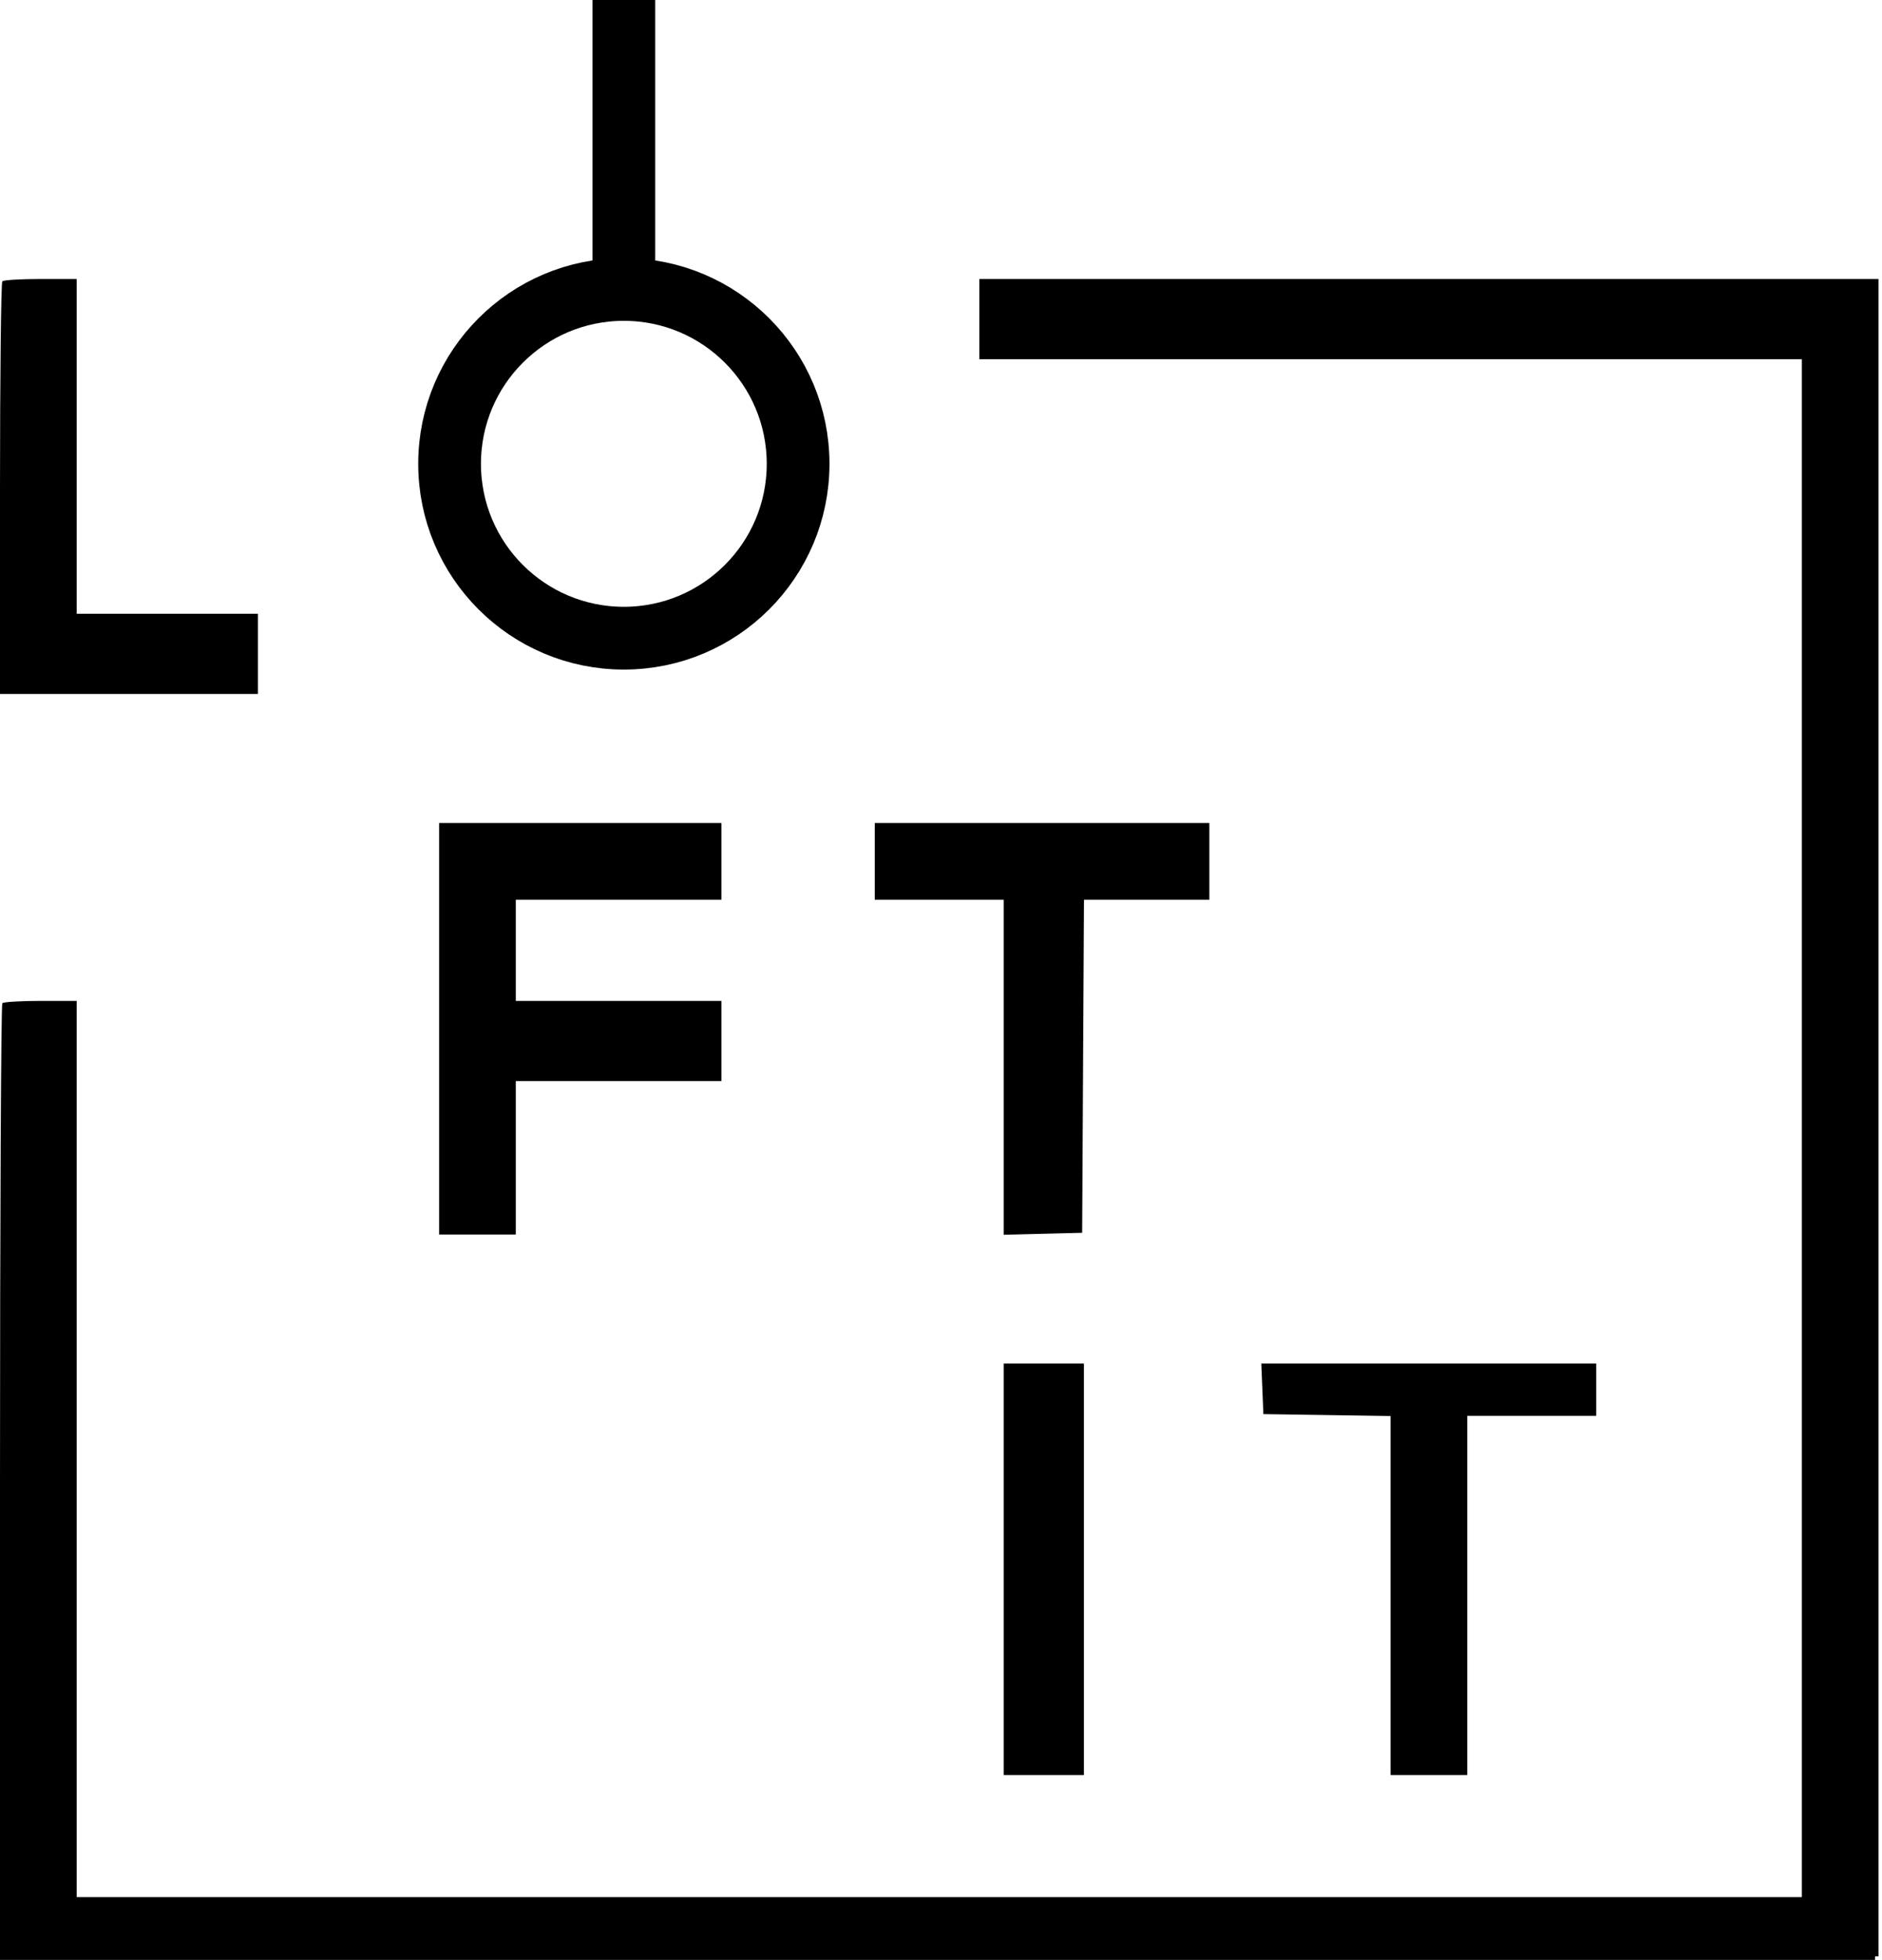 <?xml version="1.0" encoding="UTF-8"?> <svg xmlns="http://www.w3.org/2000/svg" width="270" height="281" viewBox="0 0 270 281" fill="none"> <circle cx="89.5" cy="66.5" r="25" stroke="black" stroke-width="9"></circle> <path fill-rule="evenodd" clip-rule="evenodd" d="M0.334 40.334C0.15 40.517 0 53.904 0 70.084V99.5H18.5H37V93.75V88H24H11V64V40H5.833C2.991 40 0.516 40.15 0.334 40.334ZM140.5 45.75V51.5H199.5H258.5V166V280.5H264H269.5V160.25V40H205H140.5V45.75ZM63 147.5V177H68.5H74V166V155H88.75H103.5V149.25V143.5H88.75H74V136.25V129H88.75H103.5V123.5V118H83.25H63V147.5ZM125.5 123.5V129H134.75H144V153.016V177.033L149.625 176.891L155.25 176.75L155.38 152.875L155.51 129H164.505H173.5V123.5V118H149.5H125.5V123.5ZM0.334 143.833C0.15 144.016 0 174.841 0 212.333V280.5H5.5H11V212V143.5H5.833C2.991 143.5 0.516 143.65 0.334 143.833ZM144 225V254.5H149.75H155.5V225V195.5H149.75H144V225ZM181.103 199.125L181.25 202.75L190.375 202.887L199.5 203.023V228.762V254.5H205H210.5V228.75V203H219.75H229V199.25V195.5H204.978H180.956L181.103 199.125Z" fill="black"></path> <line x1="89.5" y1="40" x2="89.5" y2="1.96701e-07" stroke="black" stroke-width="9"></line> <line y1="276.5" x2="269" y2="276.5" stroke="black" stroke-width="9"></line> </svg> 